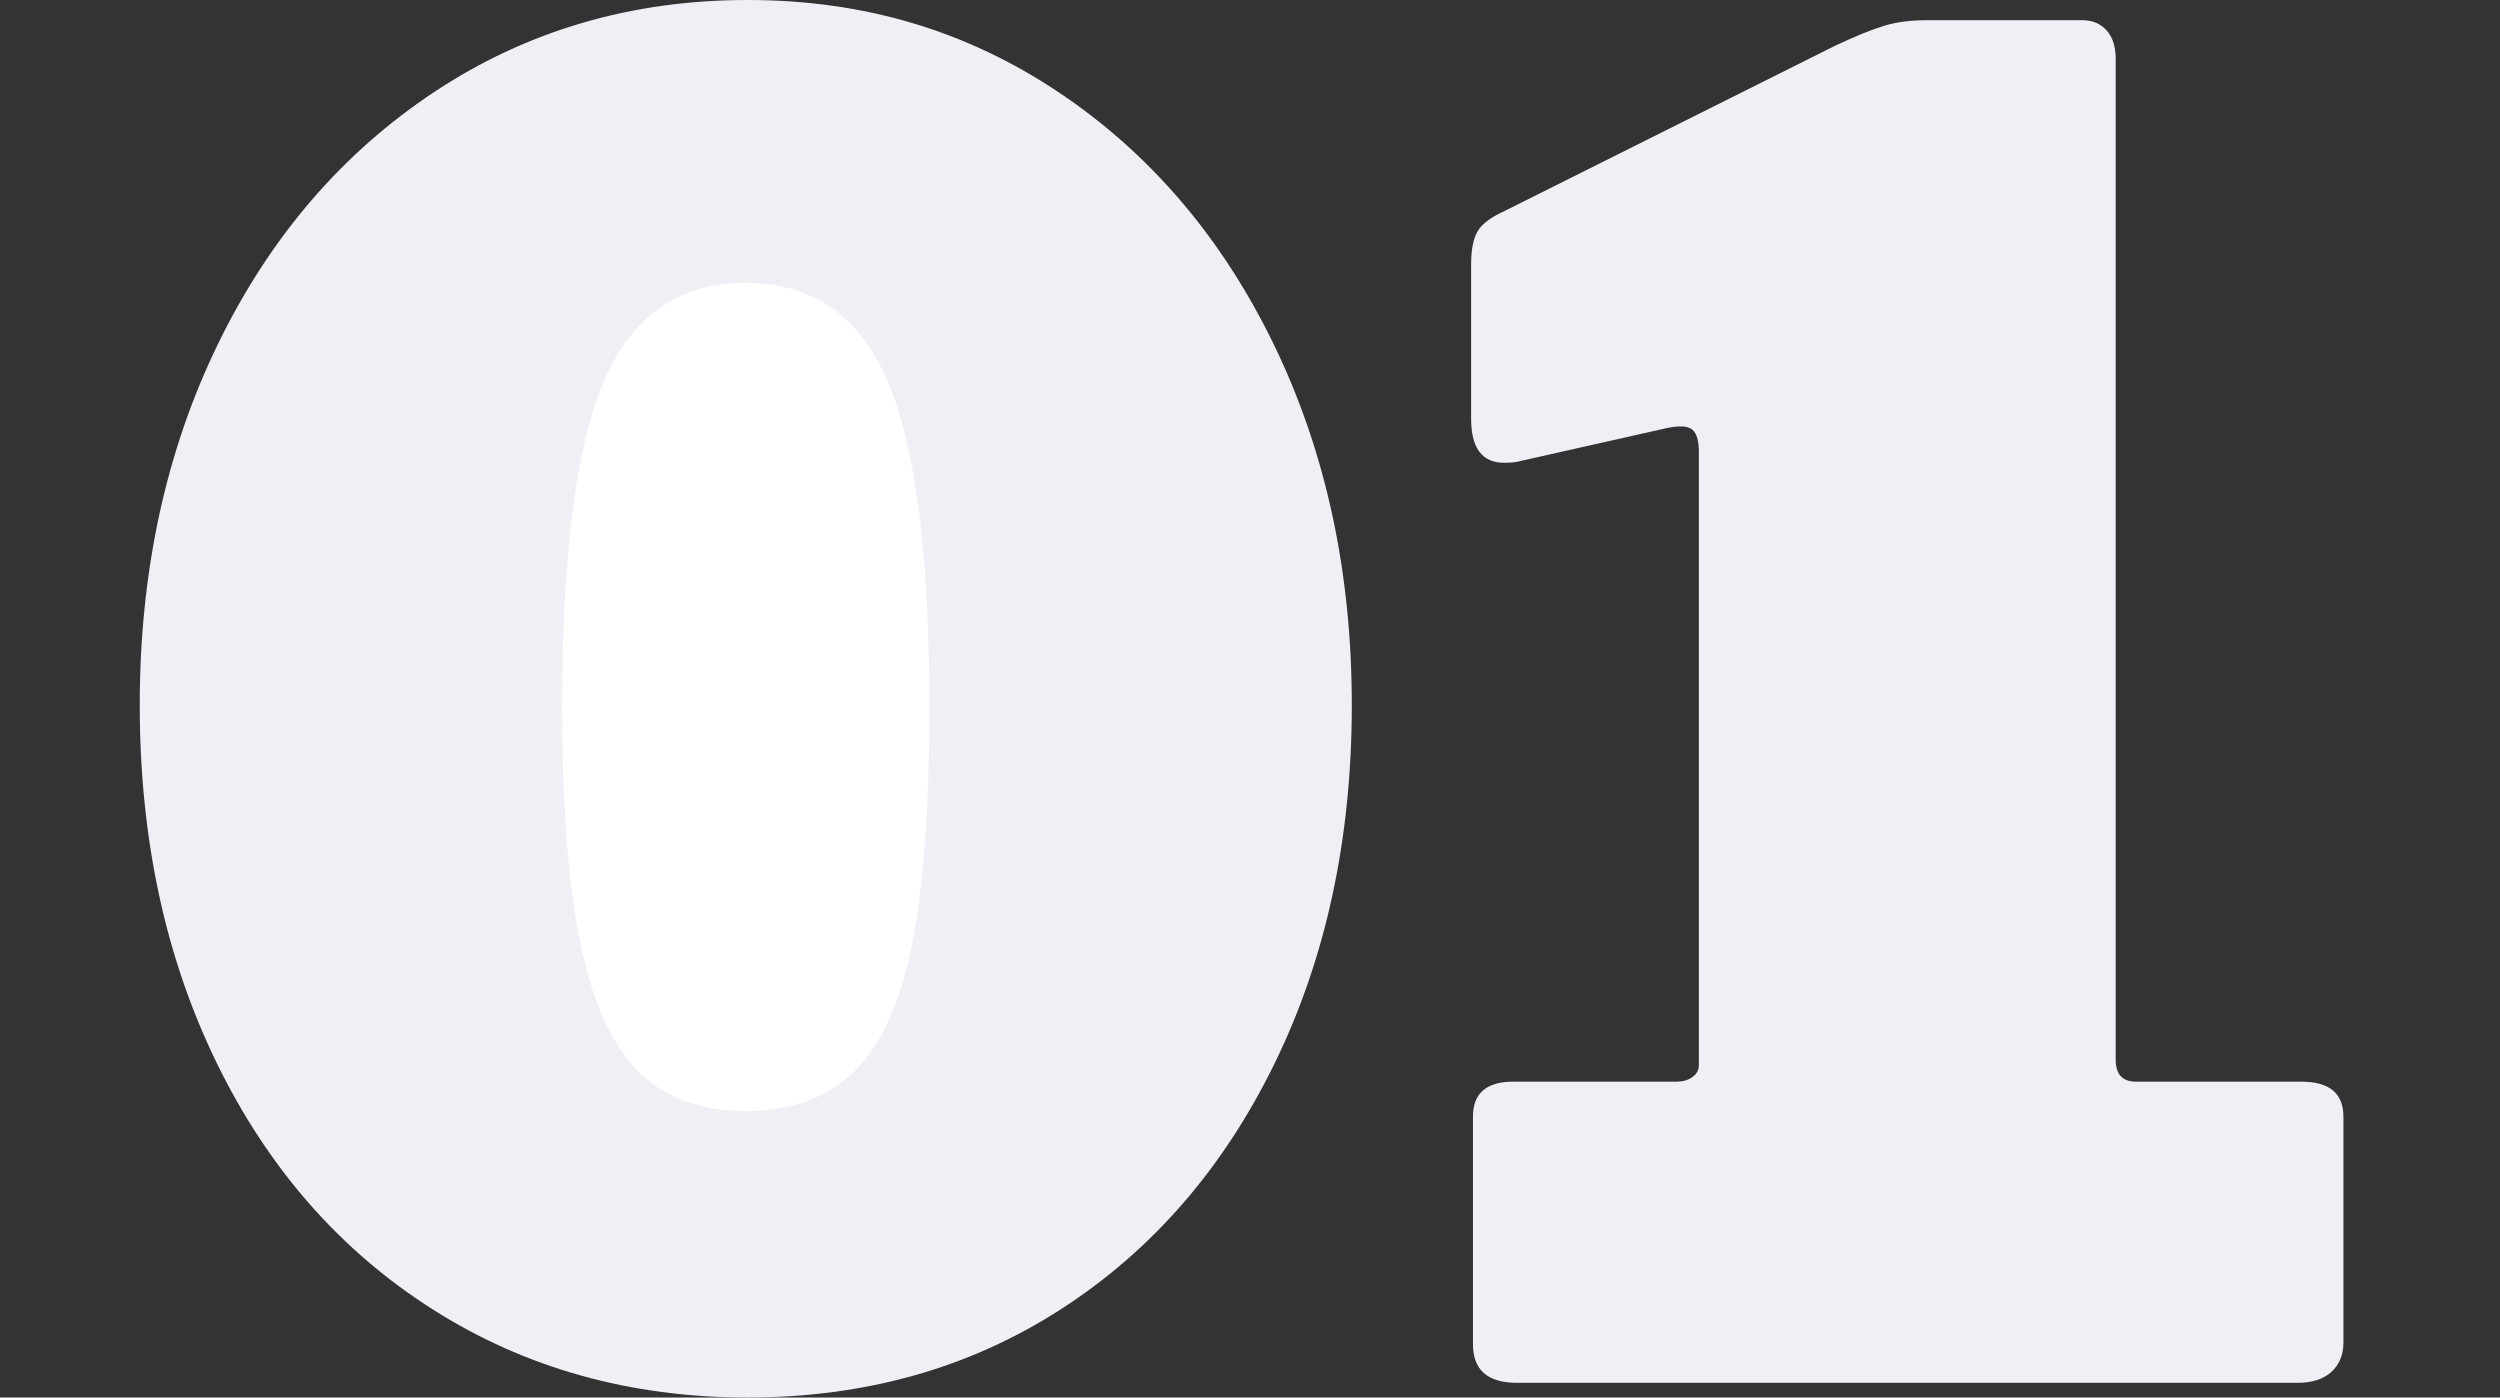 <svg width="161" height="90" viewBox="0 0 161 90" fill="none" xmlns="http://www.w3.org/2000/svg">
    <rect x="0" y="0" width="161" height="90" fill="#333333" stroke="none"/>
    <ellipse cx="48.491" cy="44.5" rx="20" ry="29.5" fill="white"/>
    <path d="M68.133 5.913C74.046 9.857 78.677 15.277 82.029 22.175C85.38 29.075 87.056 36.822 87.056 45.414C87.056 54.007 85.4 61.696 82.088 68.476C78.777 75.258 74.183 80.539 68.31 84.323C62.435 88.108 55.715 90 48.145 90C40.576 90 33.815 88.108 27.863 84.323C21.909 80.539 17.278 75.257 13.967 68.476C10.655 61.696 9 54.009 9 45.414C9 36.82 10.674 29.075 14.026 22.175C17.377 15.277 22.028 9.857 27.982 5.913C33.934 1.972 40.655 0 48.146 0C55.637 0 62.22 1.972 68.133 5.913ZM55.005 69.008C56.739 67.313 57.981 64.593 58.731 60.847C59.479 57.103 59.855 51.998 59.855 45.532C59.855 35.677 58.947 28.66 57.135 24.48C55.319 20.302 52.285 18.213 48.028 18.213C43.771 18.213 40.734 20.302 38.921 24.48C37.107 28.66 36.201 35.677 36.201 45.532C36.201 51.918 36.594 57.004 37.384 60.788C38.171 64.573 39.413 67.313 41.109 69.008C42.804 70.704 45.11 71.551 48.028 71.551C50.946 71.551 53.27 70.704 55.005 69.008Z" fill="#EFEFF5"/>
    <path d="M150.917 71.906V86.452C150.917 87.241 150.66 87.872 150.149 88.344C149.635 88.817 148.906 89.054 147.96 89.054H97.697C95.806 89.054 94.859 88.226 94.859 86.57V71.905C94.859 70.409 95.726 69.658 97.462 69.658H107.987C108.38 69.658 108.715 69.56 108.992 69.362C109.267 69.166 109.406 68.91 109.406 68.594V29.093C109.406 28.384 109.267 27.911 108.992 27.674C108.715 27.438 108.183 27.399 107.395 27.556L97.934 29.685C97.697 29.764 97.343 29.803 96.869 29.803C95.45 29.803 94.74 28.857 94.74 26.965V17.03C94.74 16.084 94.877 15.375 95.154 14.902C95.429 14.428 96 13.996 96.869 13.601L118.156 2.957C119.496 2.327 120.561 1.893 121.35 1.656C122.137 1.42 123.044 1.301 124.07 1.301H134.122C134.753 1.301 135.264 1.519 135.66 1.952C136.053 2.386 136.251 2.998 136.251 3.785V68.24C136.251 69.186 136.683 69.659 137.551 69.659H148.195C150.008 69.659 150.915 70.409 150.915 71.906H150.917Z" fill="#EFEFF5"/>
</svg>
